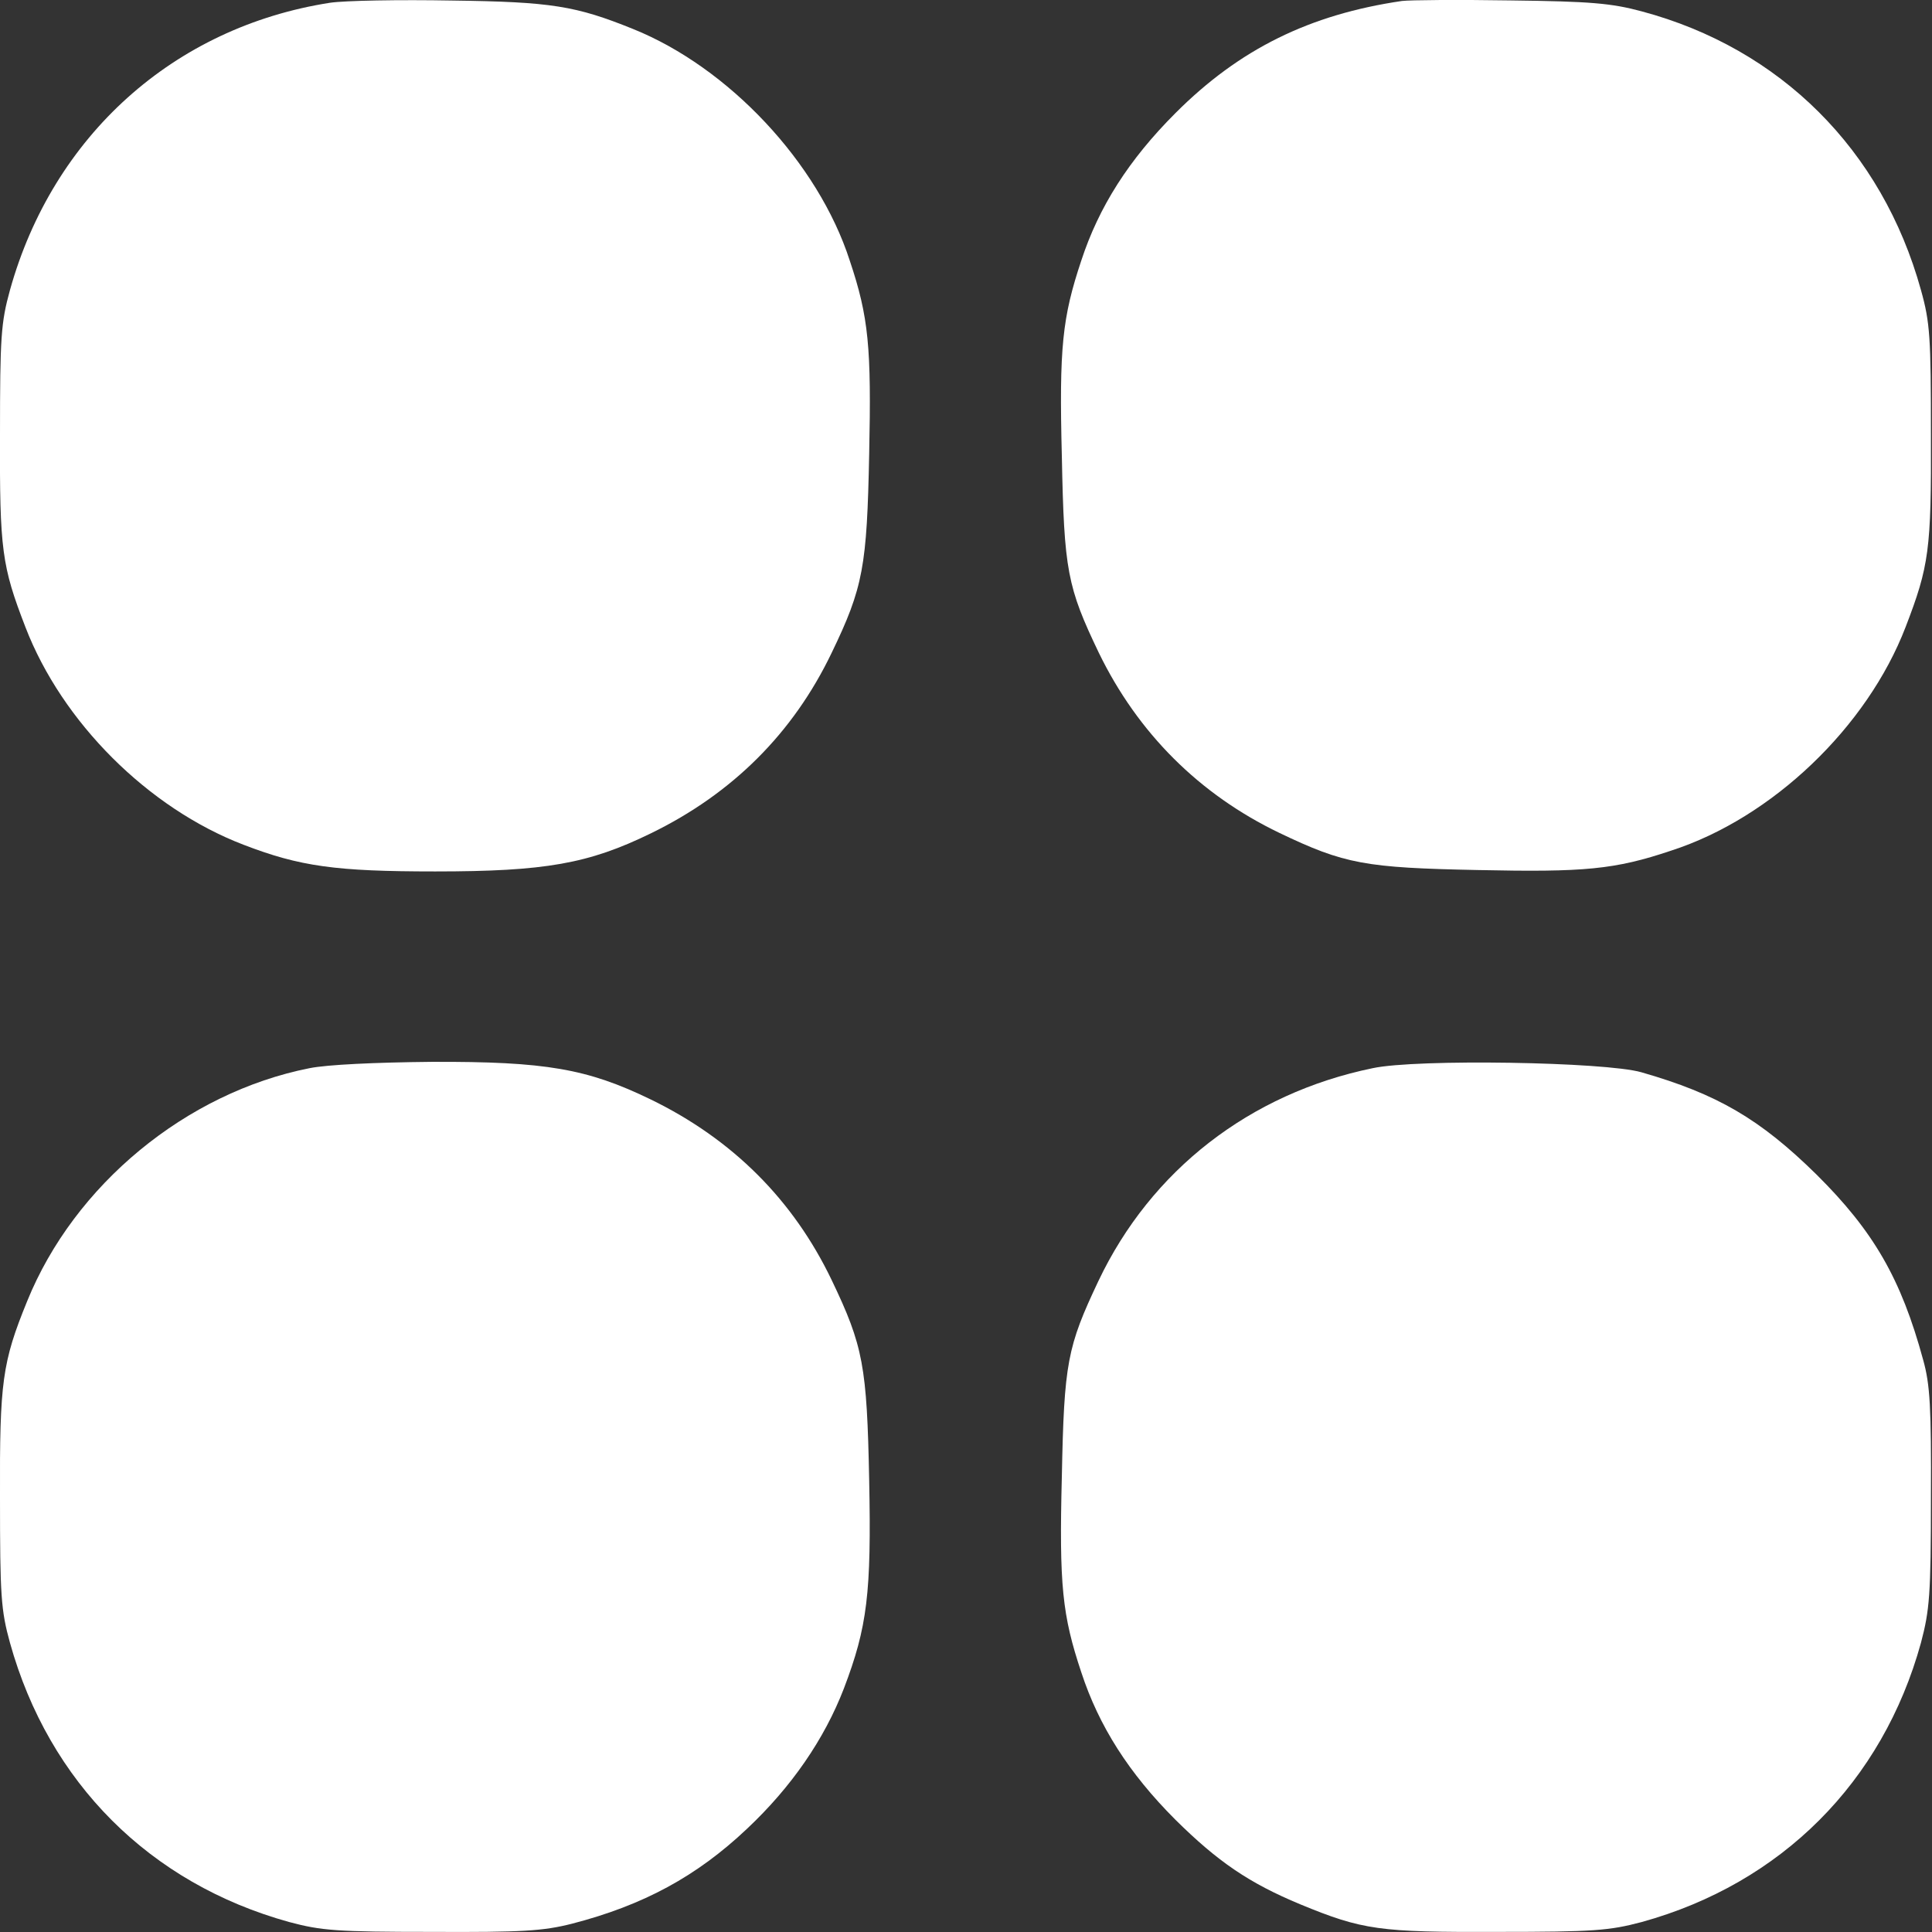 <?xml version="1.0" encoding="UTF-8"?> <svg xmlns="http://www.w3.org/2000/svg" width="18" height="18" viewBox="0 0 18 18" fill="none"><rect x="0" y="0" width="18" height="18" fill="#333333" stroke="none"/> <g clip-path="url(#clip0_2_349)"> <path d="M3.073 0.026C1.619 0.253 0.494 1.265 0.093 2.702C0.009 3.006 0 3.141 0 4.051C-0.004 5.122 0.017 5.274 0.237 5.843C0.578 6.728 1.379 7.529 2.268 7.87C2.795 8.073 3.128 8.119 4.055 8.119C5.08 8.119 5.484 8.047 6.062 7.765C6.825 7.394 7.39 6.829 7.748 6.083C8.043 5.472 8.077 5.278 8.098 4.228C8.119 3.238 8.094 2.955 7.917 2.428C7.622 1.514 6.787 0.628 5.898 0.27C5.366 0.055 5.139 0.017 4.211 0.005C3.727 -0.004 3.212 0.005 3.073 0.026Z" fill="white"></path> <path d="M13.062 0.009C12.203 0.135 11.549 0.455 10.951 1.054C10.517 1.488 10.238 1.927 10.074 2.428C9.897 2.959 9.867 3.237 9.893 4.253C9.914 5.316 9.943 5.467 10.238 6.083C10.601 6.829 11.174 7.402 11.92 7.76C12.527 8.051 12.721 8.085 13.771 8.106C14.761 8.127 15.044 8.102 15.57 7.925C16.511 7.621 17.396 6.774 17.754 5.842C17.973 5.273 17.994 5.122 17.99 4.051C17.99 3.141 17.982 3.006 17.897 2.702C17.535 1.395 16.586 0.451 15.296 0.106C15.014 0.03 14.82 0.013 14.074 0.004C13.589 -0.004 13.134 0 13.062 0.009Z" fill="white"></path> <path d="M2.884 9.952C1.733 10.18 0.692 11.04 0.253 12.123C0.021 12.692 -0.004 12.874 0 13.957C0 14.867 0.009 15.002 0.093 15.306C0.456 16.608 1.396 17.548 2.694 17.907C2.993 17.987 3.137 17.999 4.022 17.999C4.865 18.003 5.059 17.991 5.328 17.923C5.994 17.751 6.492 17.481 6.96 17.038C7.373 16.65 7.68 16.204 7.862 15.732C8.081 15.158 8.119 14.842 8.098 13.793C8.077 12.726 8.043 12.541 7.748 11.925C7.39 11.179 6.825 10.614 6.062 10.243C5.472 9.957 5.084 9.889 4.022 9.893C3.495 9.898 3.048 9.919 2.884 9.952Z" fill="white"></path> <path d="M12.789 9.952C11.642 10.188 10.723 10.905 10.234 11.934C9.943 12.549 9.914 12.697 9.893 13.755C9.867 14.771 9.897 15.049 10.074 15.58C10.238 16.081 10.517 16.52 10.951 16.954C11.347 17.346 11.638 17.544 12.114 17.742C12.696 17.982 12.852 18.003 13.948 17.999C14.854 17.999 14.993 17.987 15.296 17.907C16.595 17.548 17.539 16.604 17.897 15.306C17.977 15.002 17.99 14.863 17.99 13.957C17.994 13.114 17.982 12.899 17.918 12.671C17.712 11.912 17.455 11.47 16.924 10.943C16.397 10.425 16 10.193 15.292 9.99C14.955 9.893 13.197 9.864 12.789 9.952Z" fill="white"></path> </g> <defs> <clipPath id="clip0_2_349"> <rect width="18" height="18" fill="white"></rect> </clipPath> </defs> </svg> 